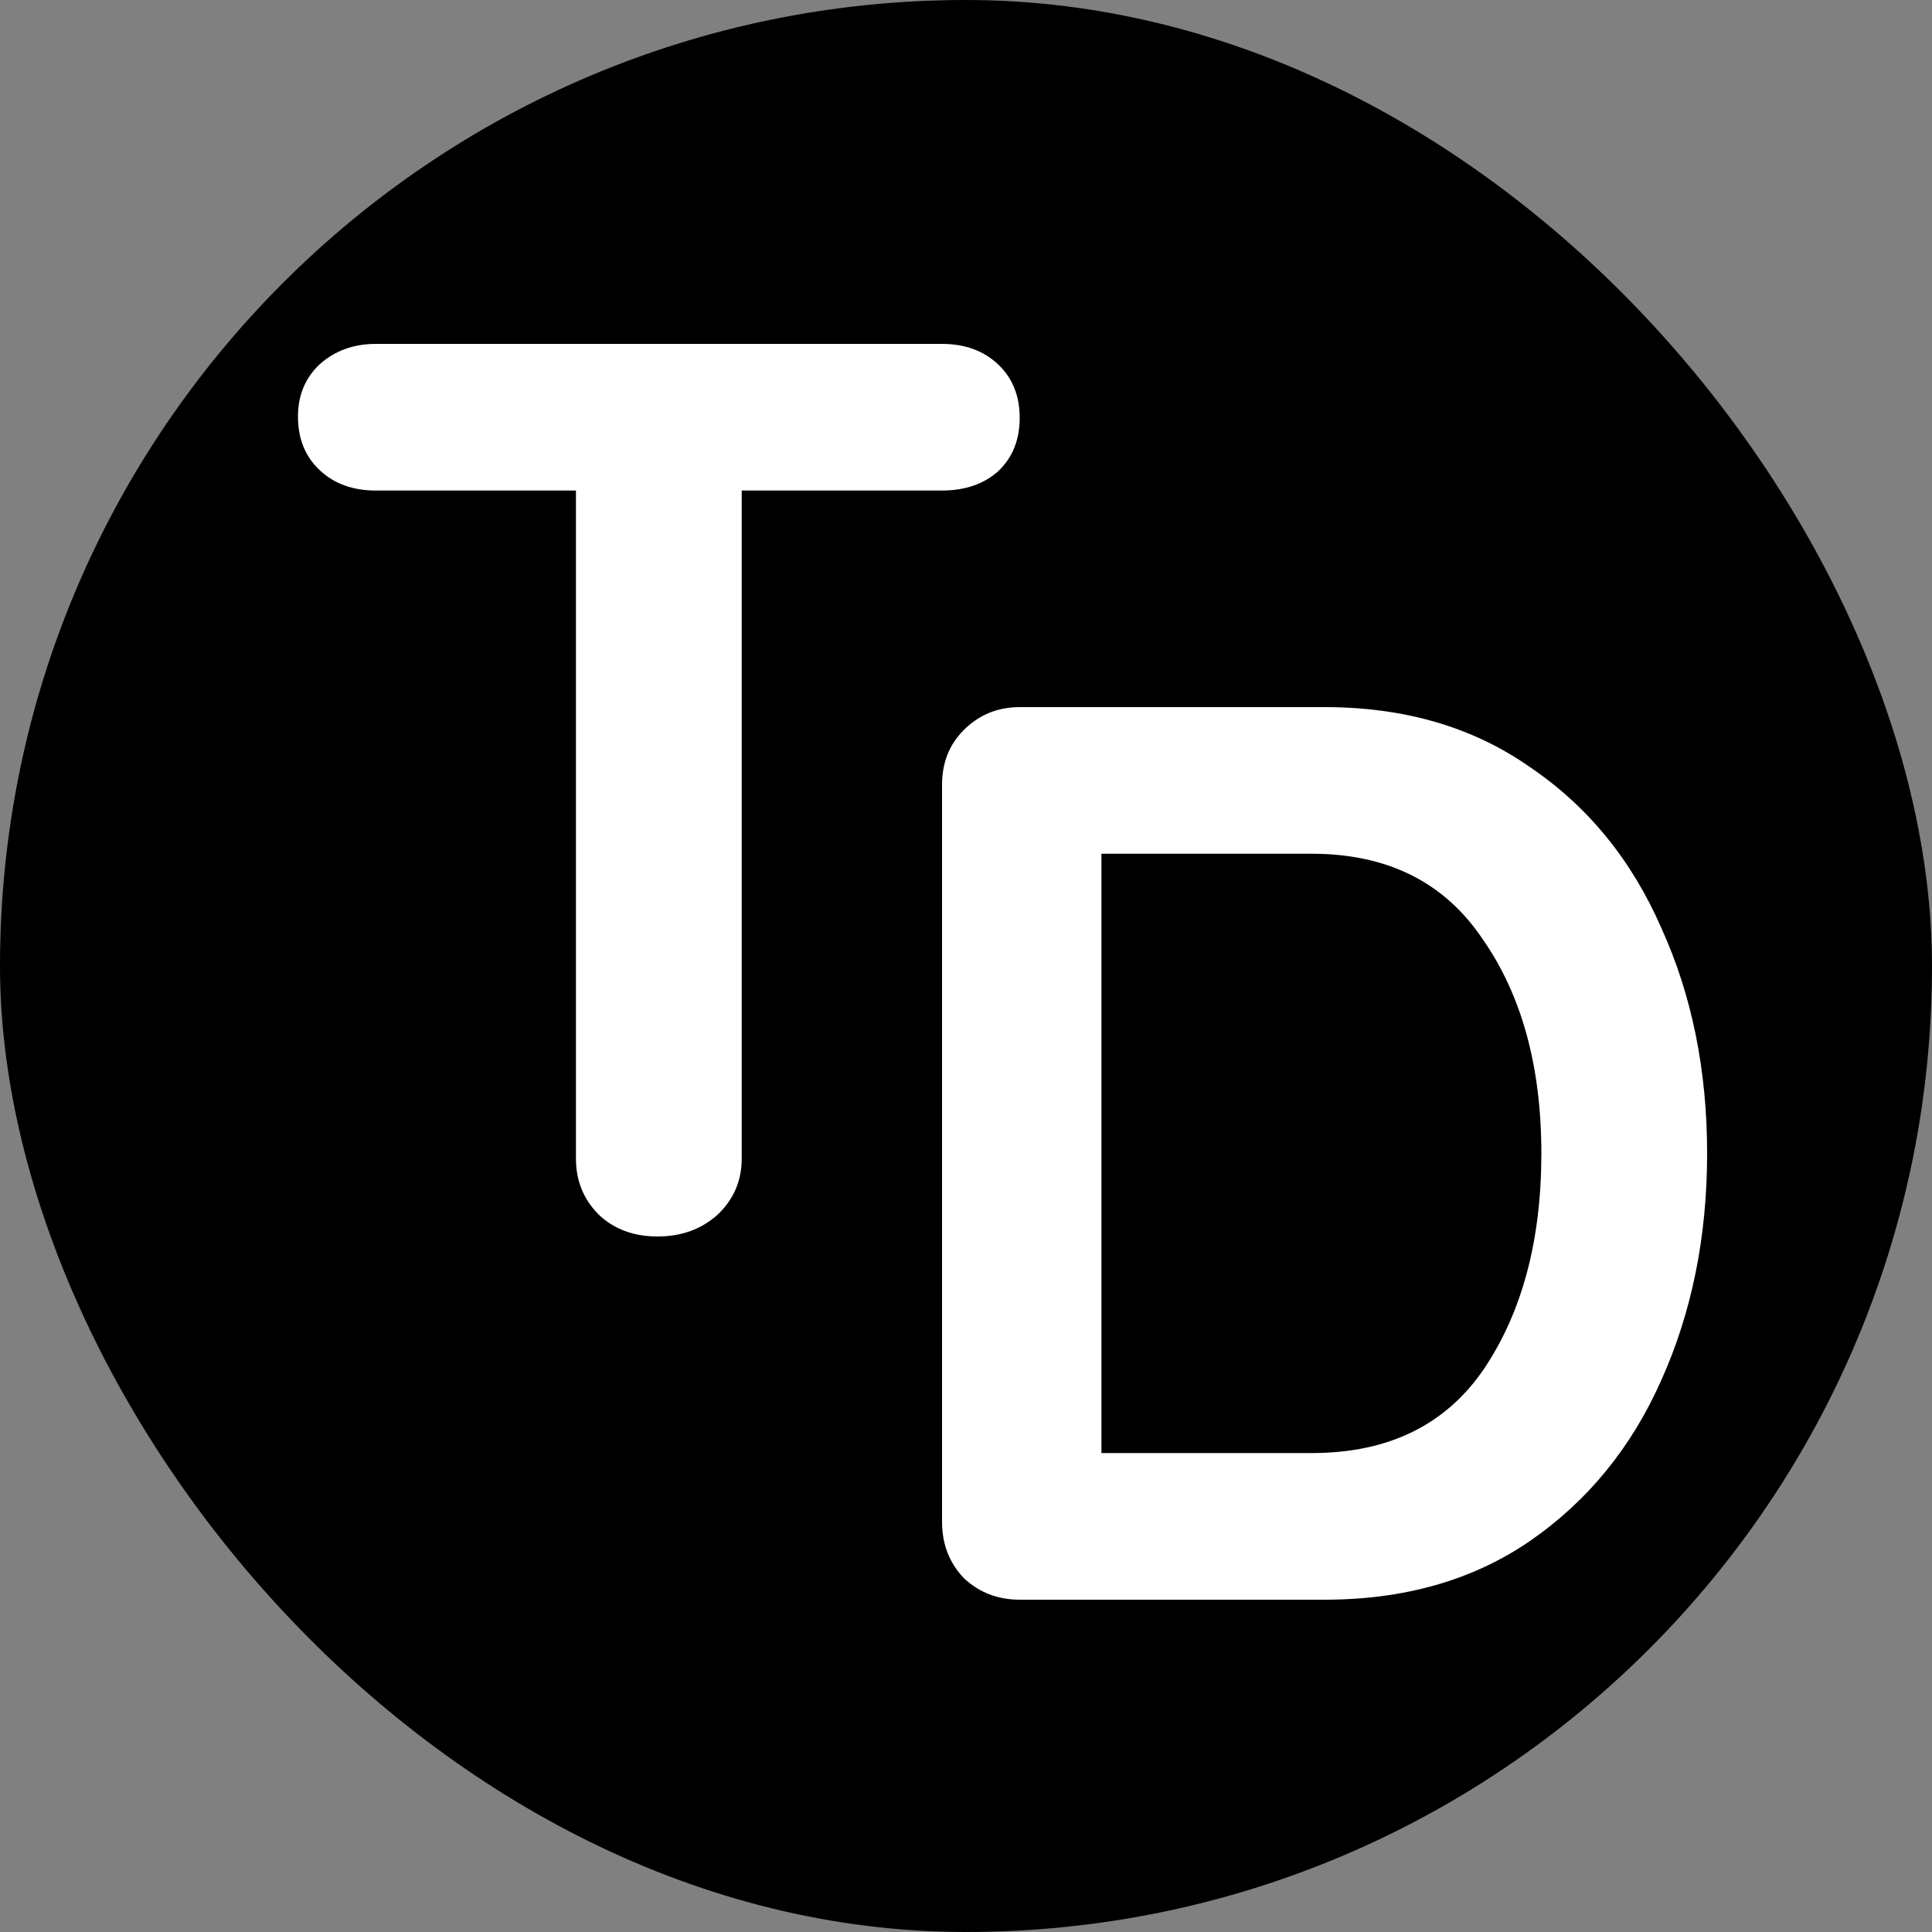 <svg width="500" height="500" viewBox="0 0 500 500" fill="none" xmlns="http://www.w3.org/2000/svg">
<rect x="0" y="0" width="500" height="500" fill="#808080" stroke="none"/>
<g clip-path="url(#clip0_60:10)">
<rect width="500" height="500" rx="250" fill="black"/>
<path d="M243.764 89C249.704 89 254.544 90.76 258.284 94.28C262.024 97.8 263.894 102.42 263.894 108.14C263.894 113.86 262.024 118.48 258.284 122C254.544 125.3 249.704 126.95 243.764 126.95H191.954V299.87C191.954 305.59 189.864 310.43 185.684 314.39C181.504 318.13 176.334 320 170.174 320C164.014 320 158.954 318.13 154.994 314.39C151.034 310.43 149.054 305.59 149.054 299.87V126.95H97.244C91.304 126.95 86.464 125.19 82.724 121.67C78.984 118.15 77.114 113.53 77.114 107.81C77.114 102.31 78.984 97.8 82.724 94.28C86.684 90.76 91.524 89 97.244 89H243.764Z" fill="white"/>
<path d="M342.801 183C363.481 183 381.191 188.17 395.931 198.51C410.891 208.63 422.221 222.49 429.921 240.09C437.841 257.47 441.801 276.94 441.801 298.5C441.801 320.06 437.841 339.64 429.921 357.24C422.221 374.62 410.891 388.48 395.931 398.82C381.191 408.94 363.481 414 342.801 414H263.931C258.211 414 253.371 412.13 249.411 408.39C245.671 404.43 243.801 399.59 243.801 393.87V203.13C243.801 197.41 245.671 192.68 249.411 188.94C253.371 184.98 258.211 183 263.931 183H342.801ZM339.501 376.05C359.301 376.05 374.151 368.79 384.051 354.27C393.951 339.53 398.901 320.94 398.901 298.5C398.901 276.06 393.841 257.58 383.721 243.06C373.821 228.32 359.081 220.95 339.501 220.95H285.051V376.05H339.501Z" fill="white"/>
</g>
<defs>
<clipPath id="clip0_60:10">
<rect width="500" height="500" rx="250" fill="white"/>
</clipPath>
</defs>
</svg>
